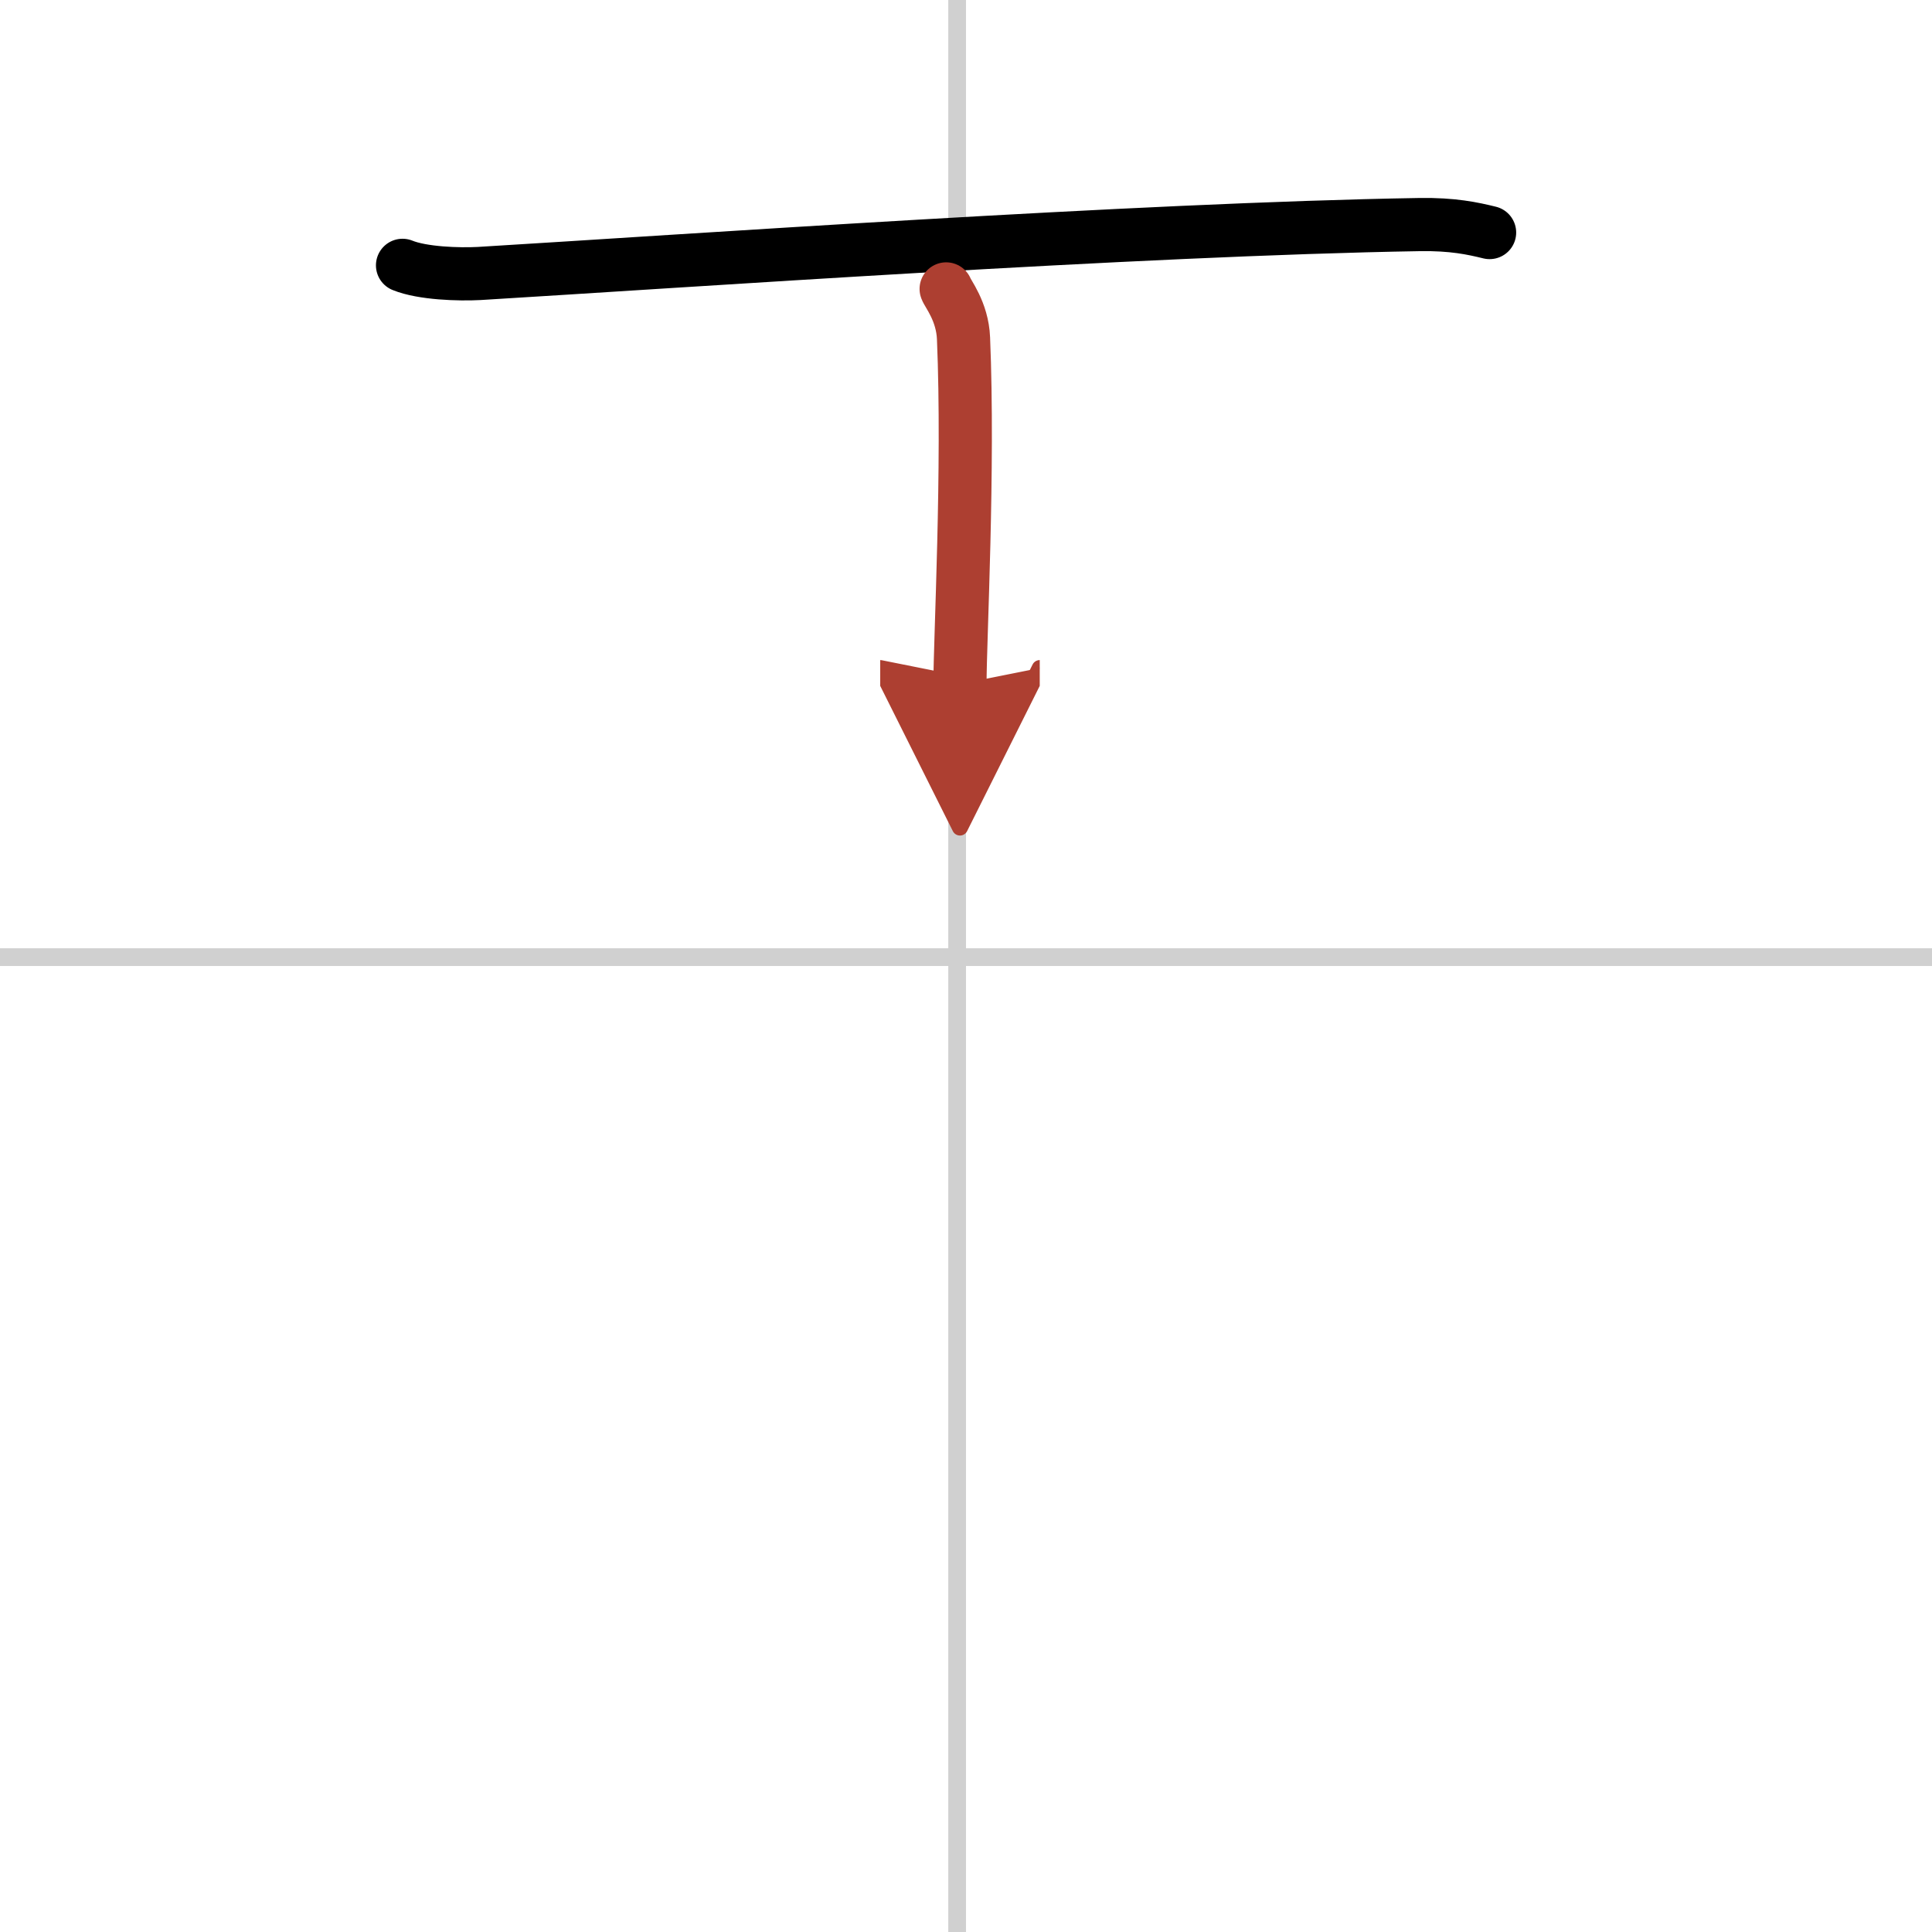 <svg width="400" height="400" viewBox="0 0 109 109" xmlns="http://www.w3.org/2000/svg"><defs><marker id="a" markerWidth="4" orient="auto" refX="1" refY="5" viewBox="0 0 10 10"><polyline points="0 0 10 5 0 10 1 5" fill="#ad3f31" stroke="#ad3f31"/></marker></defs><g fill="none" stroke="#000" stroke-linecap="round" stroke-linejoin="round" stroke-width="3"><rect width="100%" height="100%" fill="#fff" stroke="#fff"/><line x1="54" x2="54" y2="109" stroke="#d0d0d0" stroke-width="1"/><line x2="109" y1="54" y2="54" stroke="#d0d0d0" stroke-width="1"/><path d="m22.71 14.97c1.13 0.46 3.19 0.52 4.32 0.46 11.31-0.68 37.22-2.5 53.06-2.76 1.88-0.03 3.01 0.22 3.95 0.45"/><path d="m53.38 16.3c0.07 0.24 0.92 1.26 0.98 2.79 0.31 7.37-0.2 16.99-0.2 19.5" marker-end="url(#a)" stroke="#ad3f31"/></g></svg>
